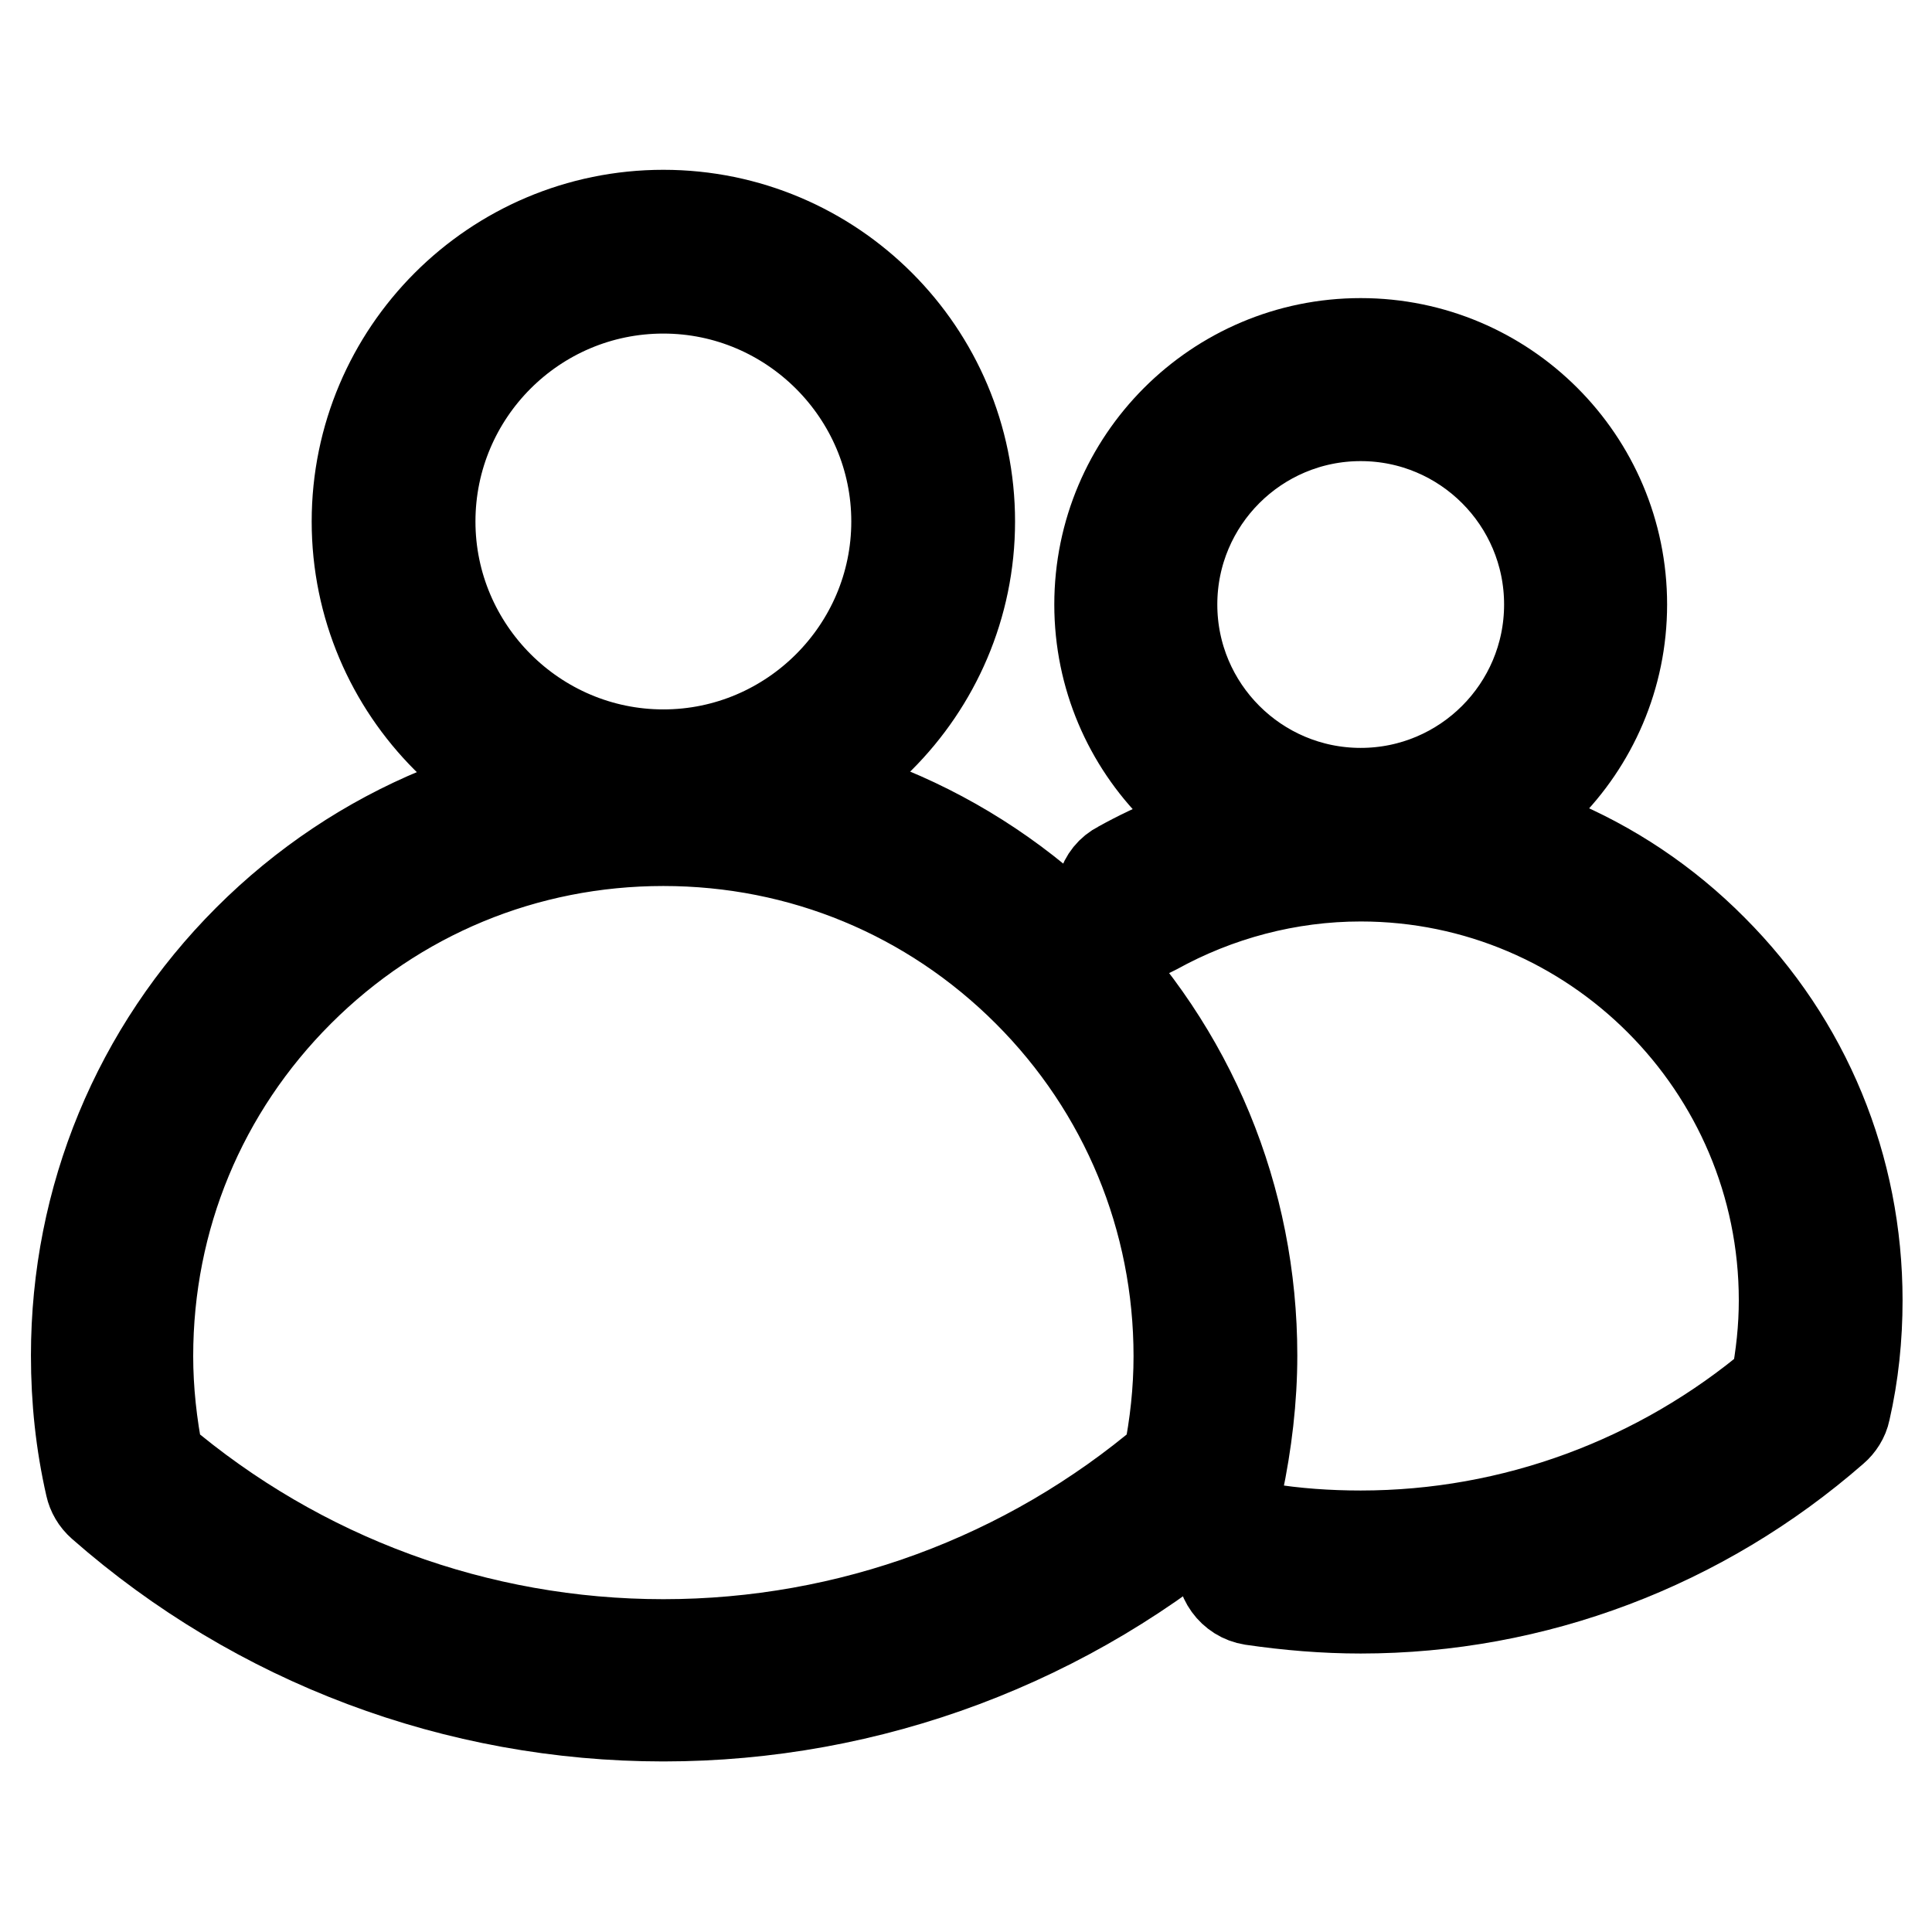 <?xml version="1.0" encoding="utf-8"?>
<!-- Svg Vector Icons : http://www.onlinewebfonts.com/icon -->
<!DOCTYPE svg PUBLIC "-//W3C//DTD SVG 1.1//EN" "http://www.w3.org/Graphics/SVG/1.1/DTD/svg11.dtd">
<svg version="1.1" xmlns="http://www.w3.org/2000/svg" xmlns:xlink="http://www.w3.org/1999/xlink" x="0px" y="0px" viewBox="0 0 256 256" enable-background="new 0 0 256 256" xml:space="preserve">
<g> <path stroke-width="12" fill-opacity="0" stroke="#000000"  d="M87.9,109.7c-22.4,0-40.6-18.2-40.6-40.6s18.2-40.6,40.6-40.6s40.6,18.2,40.6,40.6S110.2,109.7,87.9,109.7z  M87.9,38.2c-17.1,0-30.9,13.9-30.9,30.9s13.9,30.9,30.9,30.9s30.9-13.9,30.9-30.9S104.9,38.2,87.9,38.2z"/> <path stroke-width="12" fill-opacity="0" stroke="#000000"  d="M87.9,227.4c-27.4,0-53.8-9.9-74.4-28c-0.8-0.7-1.3-1.6-1.5-2.5c-1.3-5.7-1.9-11.4-1.9-17.3 c0-20.8,8.1-40.4,22.8-55.1c14.7-14.7,34.3-22.8,55.1-22.8s40.4,8.1,55.1,22.8c14.7,14.7,22.8,34.3,22.8,55.1 c0,5.8-0.7,11.6-1.9,17.3c-0.2,1-0.8,1.9-1.5,2.5C141.7,217.5,115.3,227.4,87.9,227.4z M21,193.3c18.7,15.9,42.3,24.6,66.9,24.6 s48.2-8.7,66.9-24.6c0.9-4.5,1.4-9,1.4-13.6c0-18.2-7.1-35.4-20-48.3c-12.9-12.9-30-20-48.3-20s-35.4,7.1-48.3,20 c-12.9,12.9-20,30-20,48.3C19.6,184.2,20.1,188.8,21,193.3z M180.3,114.7c-19.1,0-34.6-15.5-34.6-34.6s15.5-34.6,34.6-34.6 s34.6,15.5,34.6,34.6S199.3,114.7,180.3,114.7z M180.3,55.1c-13.8,0-25,11.2-25,25s11.2,25,25,25s25-11.2,25-25 S194.1,55.1,180.3,55.1z"/> <path stroke-width="12" fill-opacity="0" stroke="#000000"  d="M180.3,213.1c-4.8,0-9.6-0.4-14.4-1.1c-2.6-0.4-4.4-2.9-4-5.5c0.4-2.6,2.9-4.4,5.5-4c4.2,0.7,8.6,1,12.9,1 c20.2,0,39.6-7.2,55-20.2c0.7-3.6,1.1-7.3,1.1-11c0-31-25.2-56.2-56.1-56.2c-9.6,0-19,2.5-27.3,7.1c-2.3,1.3-5.3,0.5-6.5-1.9 c-1.3-2.3-0.5-5.3,1.9-6.5c9.7-5.4,20.8-8.3,32-8.3c17.5,0,34.1,6.8,46.5,19.3c12.4,12.4,19.2,28.9,19.2,46.5 c0,4.9-0.5,9.8-1.6,14.6c-0.2,1-0.8,1.9-1.5,2.5C225.5,204.7,203.3,213.1,180.3,213.1z"/></g>
</svg>
